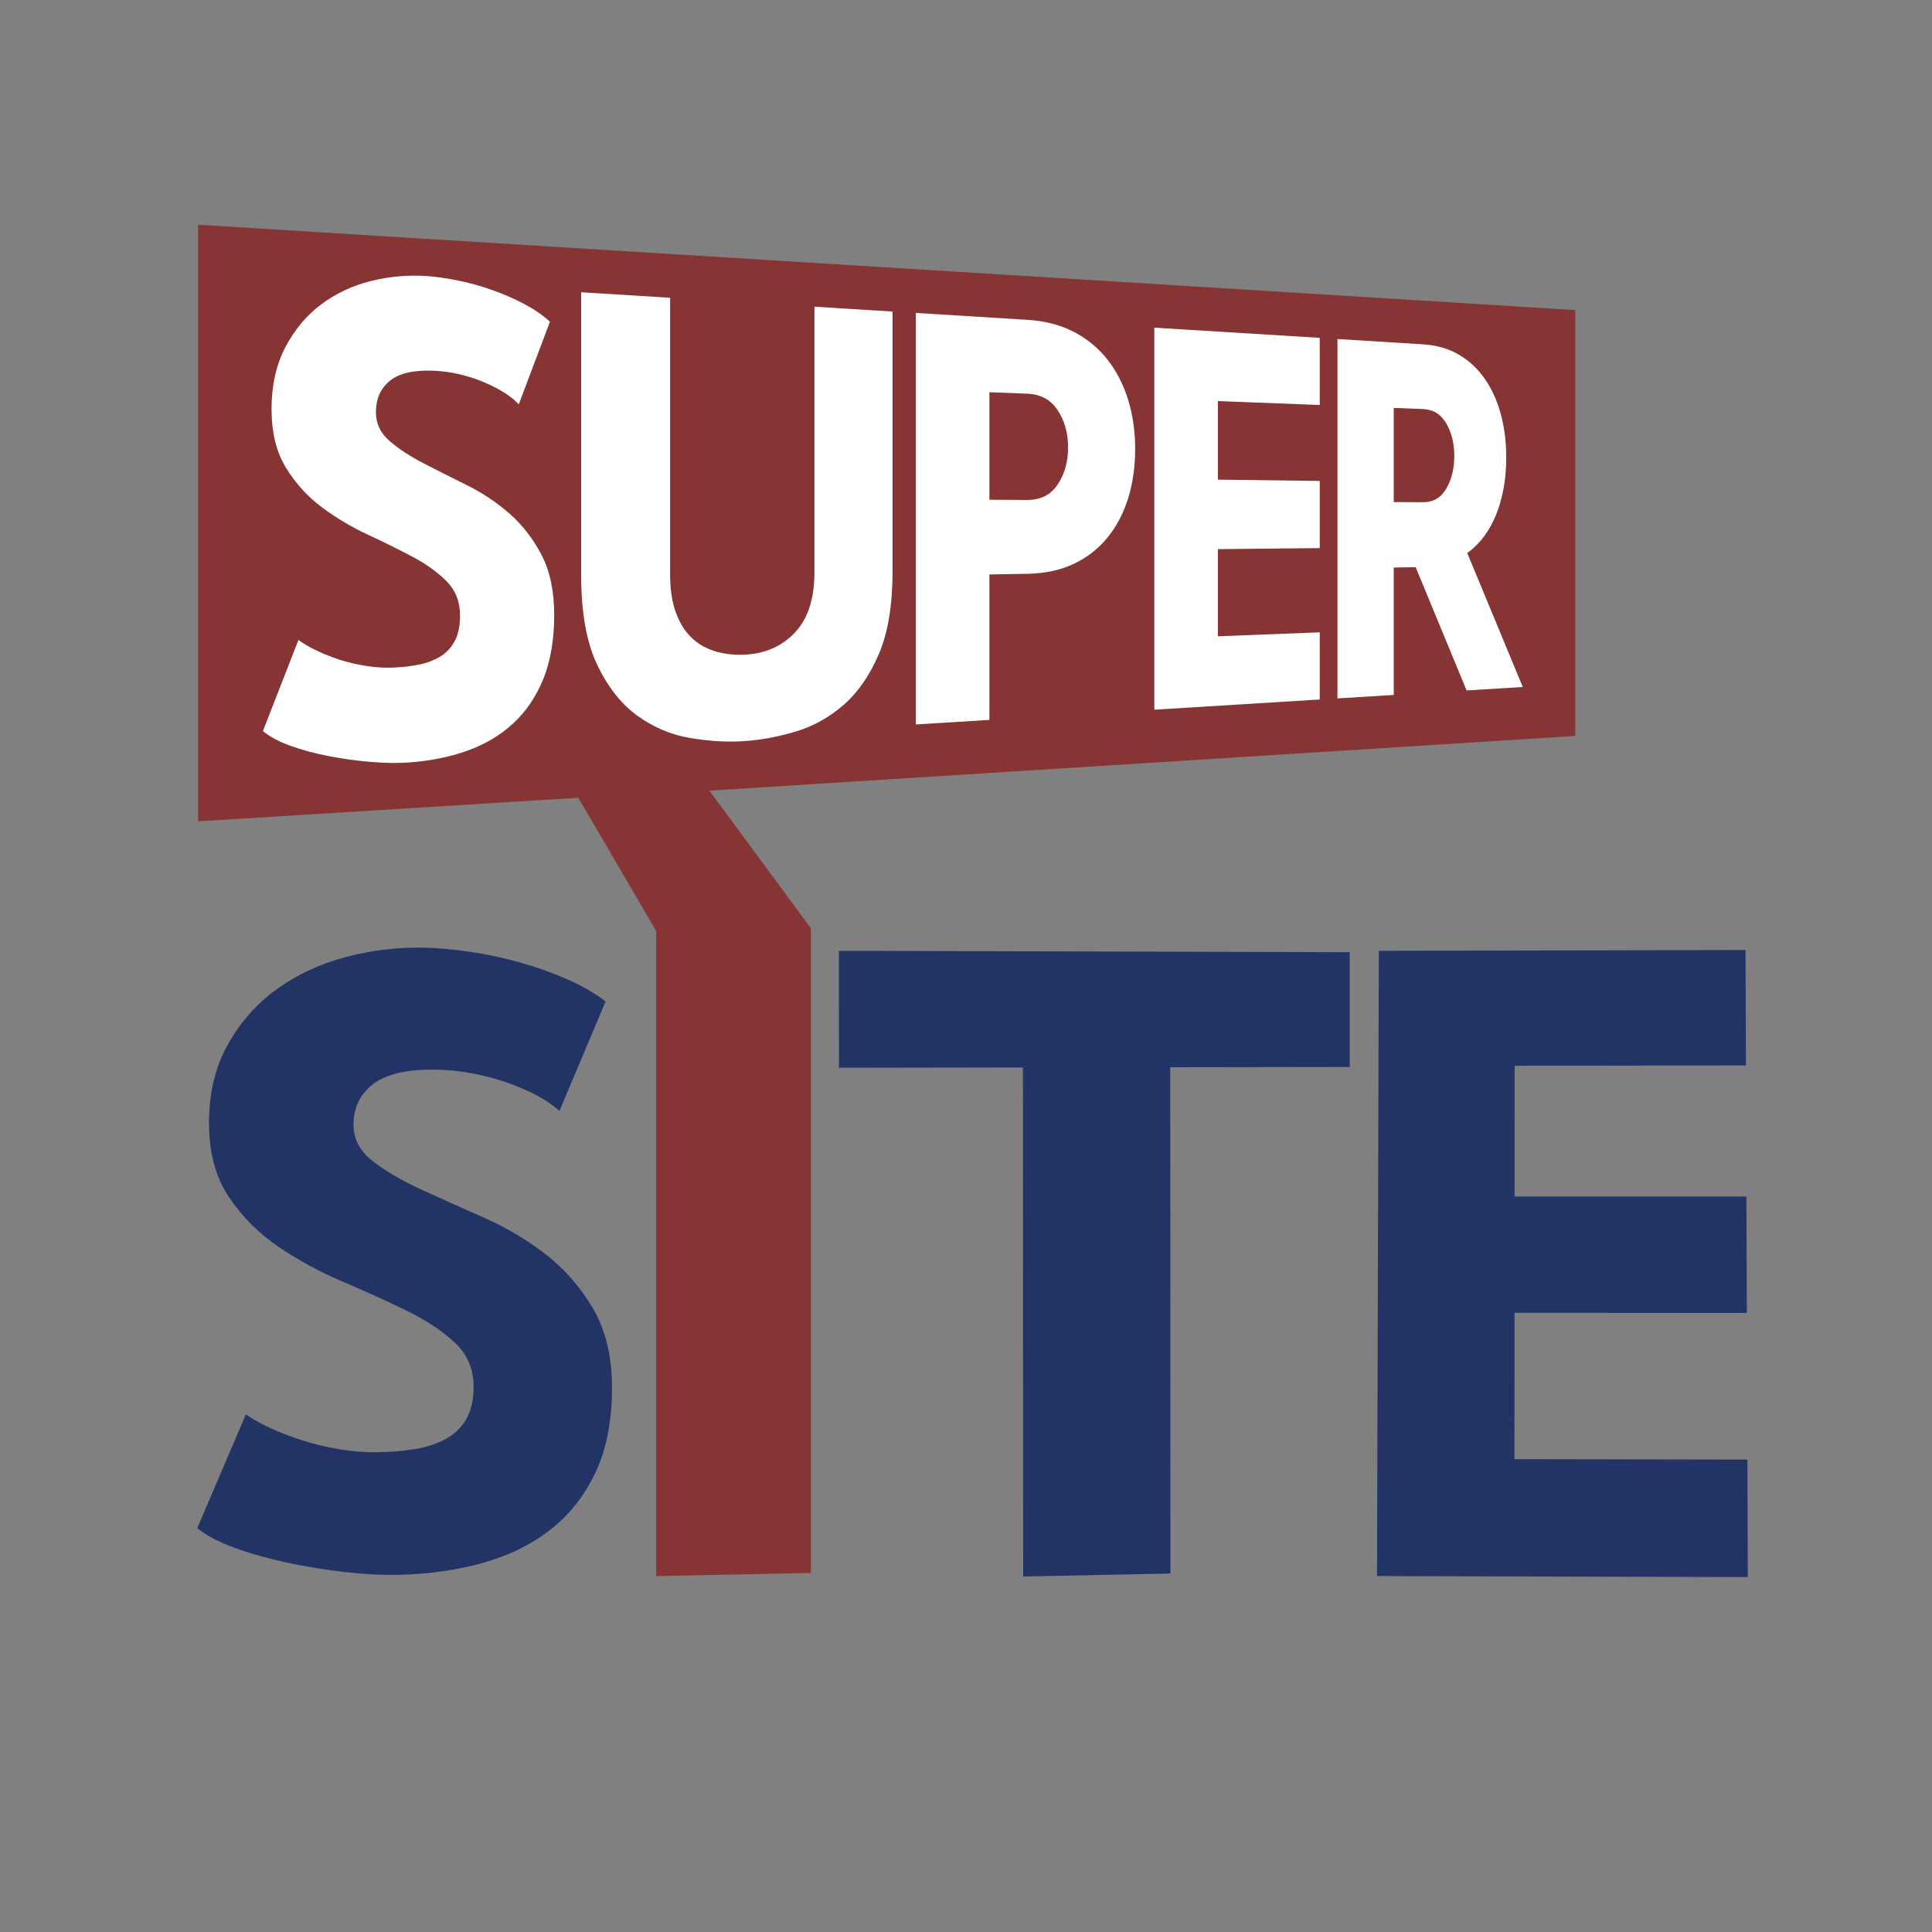 <?xml version="1.0" encoding="UTF-8"?> <svg xmlns="http://www.w3.org/2000/svg" id="_Слой_1" data-name="Слой 1" viewBox="0 0 500 500"><rect x="0" y="0" width="500" height="500" fill="#808080" stroke="none"/><defs><style> .cls-1 { fill: #223465; } .cls-1, .cls-2, .cls-3 { stroke-width: 0px; } .cls-2 { fill: #fff; } .cls-3 { fill: #873434; } </style></defs><path class="cls-1" d="M54.09,290.66c0-7.78,1.63-14.57,4.9-20.39,3.27-5.81,7.52-10.6,12.77-14.37,5.24-3.76,11.2-6.51,17.89-8.26,6.66-1.74,13.42-2.53,20.27-2.38,3.42.08,7.27.43,11.57,1.04,4.28.62,8.6,1.54,12.94,2.75,4.34,1.21,8.46,2.67,12.38,4.39,3.91,1.72,7.2,3.63,9.91,5.76l-11.95,28.33c-1.44-1.36-3.28-2.64-5.52-3.86-2.25-1.22-4.77-2.33-7.59-3.34-2.82-1.01-5.85-1.83-9.08-2.47-3.24-.64-6.56-.99-9.98-1.03-7.34-.1-12.69,1.15-16.05,3.74-3.37,2.6-5.06,6.09-5.06,10.46,0,3.77,1.69,6.95,5.06,9.54,3.36,2.59,7.53,5.02,12.51,7.3,4.96,2.27,10.36,4.7,16.18,7.26,5.81,2.56,11.15,5.74,16.05,9.54,4.87,3.79,8.94,8.47,12.21,14.02,3.25,5.55,4.89,12.39,4.89,20.54s-1.39,15.65-4.17,21.62c-2.78,5.98-6.61,10.91-11.48,14.79-4.89,3.89-10.71,6.81-17.49,8.75-6.8,1.94-14.19,3-22.18,3.18-4.1.09-8.65-.14-13.67-.71-5.04-.57-10-1.37-14.89-2.4-4.91-1.04-9.45-2.31-13.63-3.82-4.19-1.51-7.46-3.24-9.82-5.18l12.57-29.43c1.67,1.2,3.8,2.39,6.38,3.58,2.58,1.19,5.37,2.25,8.35,3.2,2.99.95,6.17,1.7,9.55,2.26,3.37.56,6.62.82,9.74.77,3.44-.05,6.67-.32,9.69-.81,3.01-.49,5.65-1.35,7.94-2.58,2.27-1.22,4.05-2.93,5.35-5.12,1.29-2.18,1.94-5,1.94-8.44,0-4.64-1.66-8.48-4.98-11.53-3.33-3.05-7.52-5.81-12.57-8.27-5.07-2.47-10.53-4.94-16.37-7.42-5.86-2.49-11.37-5.47-16.51-8.96-5.16-3.5-9.47-7.8-12.9-12.92-3.44-5.12-5.15-11.49-5.15-19.12Z"></path><path class="cls-3" d="M209.85,407.07l-40.03.83v-168.49l40.03.83v166.84Z"></path><path class="cls-1" d="M217.12,246.07l132.19.36v29.7s-46.45.07-46.45.07l.05,131.02-38.11.78-.07-131.74-47.6.08-.02-30.26Z"></path><path class="cls-1" d="M356.83,246.07l94.91-.21.11,29.87-59.86.08-.02,33.86h60s.11,30.12.11,30.12l-60.12-.04-.02,37.88,60.28.11.11,30.41-95.96-.27.47-161.83Z"></path><polygon class="cls-3" points="407.67 80.25 51.26 58.16 51.26 212.56 149.66 206.46 169.71 240.76 209.85 240.22 183.59 204.62 407.67 190.46 407.67 80.25"></polygon><g><path class="cls-2" d="M70.27,105.92c0-6.17,1.2-11.54,3.59-16.09,2.39-4.53,5.48-8.22,9.28-11.07,3.78-2.83,8.05-4.83,12.82-6.02,4.72-1.18,9.49-1.61,14.3-1.31,2.39.15,5.07.53,8.05,1.12,2.96.59,5.93,1.41,8.91,2.45,2.96,1.04,5.77,2.26,8.43,3.66,2.64,1.4,4.86,2.93,6.68,4.61l-8.07,21.36c-.98-1.05-2.23-2.06-3.76-3.02-1.53-.96-3.26-1.85-5.19-2.67-1.94-.82-4.02-1.5-6.25-2.04-2.24-.55-4.55-.87-6.93-.96-5.13-.2-8.9.68-11.27,2.64-2.39,1.98-3.58,4.68-3.58,8.09,0,2.95,1.2,5.45,3.58,7.49,2.37,2.04,5.31,3.96,8.8,5.76,3.46,1.79,7.22,3.69,11.24,5.68,4,1.98,7.66,4.43,10.99,7.35,3.31,2.9,6.06,6.45,8.26,10.67,2.19,4.2,3.28,9.38,3.28,15.57s-.94,11.9-2.8,16.48-4.46,8.43-7.76,11.5c-3.33,3.09-7.31,5.47-11.97,7.13-4.7,1.67-9.85,2.69-15.45,3.05-2.89.18-6.11.12-9.67-.18-3.59-.31-7.14-.8-10.66-1.48-3.54-.68-6.84-1.57-9.88-2.65-3.06-1.09-5.46-2.38-7.19-3.86l9.2-23.57c1.22.93,2.76,1.83,4.63,2.73,1.86.89,3.87,1.69,6.02,2.39,2.14.7,4.42,1.23,6.83,1.61,2.4.38,4.71.53,6.91.44,2.43-.09,4.7-.36,6.82-.79,2.11-.43,3.95-1.14,5.54-2.12,1.58-.98,2.82-2.32,3.72-4.03.89-1.7,1.34-3.88,1.34-6.53,0-3.57-1.15-6.52-3.45-8.85-2.32-2.34-5.24-4.45-8.78-6.33-3.57-1.9-7.43-3.81-11.57-5.73-4.18-1.94-8.14-4.28-11.84-7.03-3.74-2.77-6.87-6.18-9.37-10.25-2.52-4.08-3.77-9.15-3.77-15.2Z"></path><path class="cls-2" d="M231,147.71c0,8.78-1.17,15.92-3.5,21.43-2.35,5.54-5.37,9.94-9.06,13.18-3.72,3.27-7.86,5.6-12.44,6.98-4.62,1.39-9.13,2.23-13.51,2.51-4.43.28-9.07.01-13.93-.82-4.91-.84-9.45-2.75-13.6-5.75-4.19-3.03-7.66-7.42-10.4-13.18-2.76-5.79-4.15-13.5-4.15-23.1v-73.32l23.01,1.42v71.54c0,3.92.5,7.23,1.5,9.93.99,2.69,2.33,4.85,4.01,6.47,1.67,1.62,3.69,2.79,6.03,3.51,2.33.72,4.84,1.02,7.53.92,5.43-.21,9.82-2.12,13.23-5.72,3.38-3.57,5.06-8.79,5.06-15.68v-68.65l20.21,1.25v67.09Z"></path><path class="cls-2" d="M237.01,80.99l28.87,1.78c4.58.28,8.6,1.33,12.07,3.14,3.44,1.79,6.33,4.18,8.68,7.18,2.34,2.98,4.11,6.44,5.33,10.38,1.21,3.93,1.82,8.17,1.82,12.72s-.61,8.9-1.82,12.78c-1.22,3.89-2.99,7.27-5.33,10.14s-5.24,5.15-8.68,6.79c-3.47,1.65-7.49,2.52-12.07,2.6l-9.82.17v37.64l-19.05,1.18v-106.48ZM265.88,129.38c3.46.02,6.08-1.33,7.87-4.03,1.78-2.69,2.67-5.87,2.67-9.55s-.89-6.87-2.67-9.6-4.41-4.18-7.87-4.31l-9.82-.38v27.82l9.82.06Z"></path><path class="cls-2" d="M298.74,84.8l42.81,2.64v17.38l-26.36-1.02v20.33l26.36.34v17.38l-26.36.27v22.55l26.36-1.02v17.38l-42.81,2.64v-98.86Z"></path><path class="cls-2" d="M379.55,178.68l-13.18-31.9-5.67.1v32.97l-14.57.9v-93.01l22.12,1.37c3.53.22,6.63,1.11,9.31,2.68,2.66,1.55,4.89,3.64,6.71,6.26,1.81,2.61,3.19,5.65,4.13,9.11.94,3.46,1.41,7.19,1.41,11.19,0,5.51-.85,10.4-2.56,14.7-1.72,4.32-4.22,7.68-7.52,10.08l14.36,34.66-14.54.9ZM368.25,129.98c2.66.02,4.68-1.17,6.06-3.55,1.37-2.37,2.06-5.16,2.06-8.4s-.69-6.04-2.06-8.42c-1.38-2.4-3.4-3.65-6.06-3.75l-7.55-.29v24.37l7.55.04Z"></path></g></svg> 